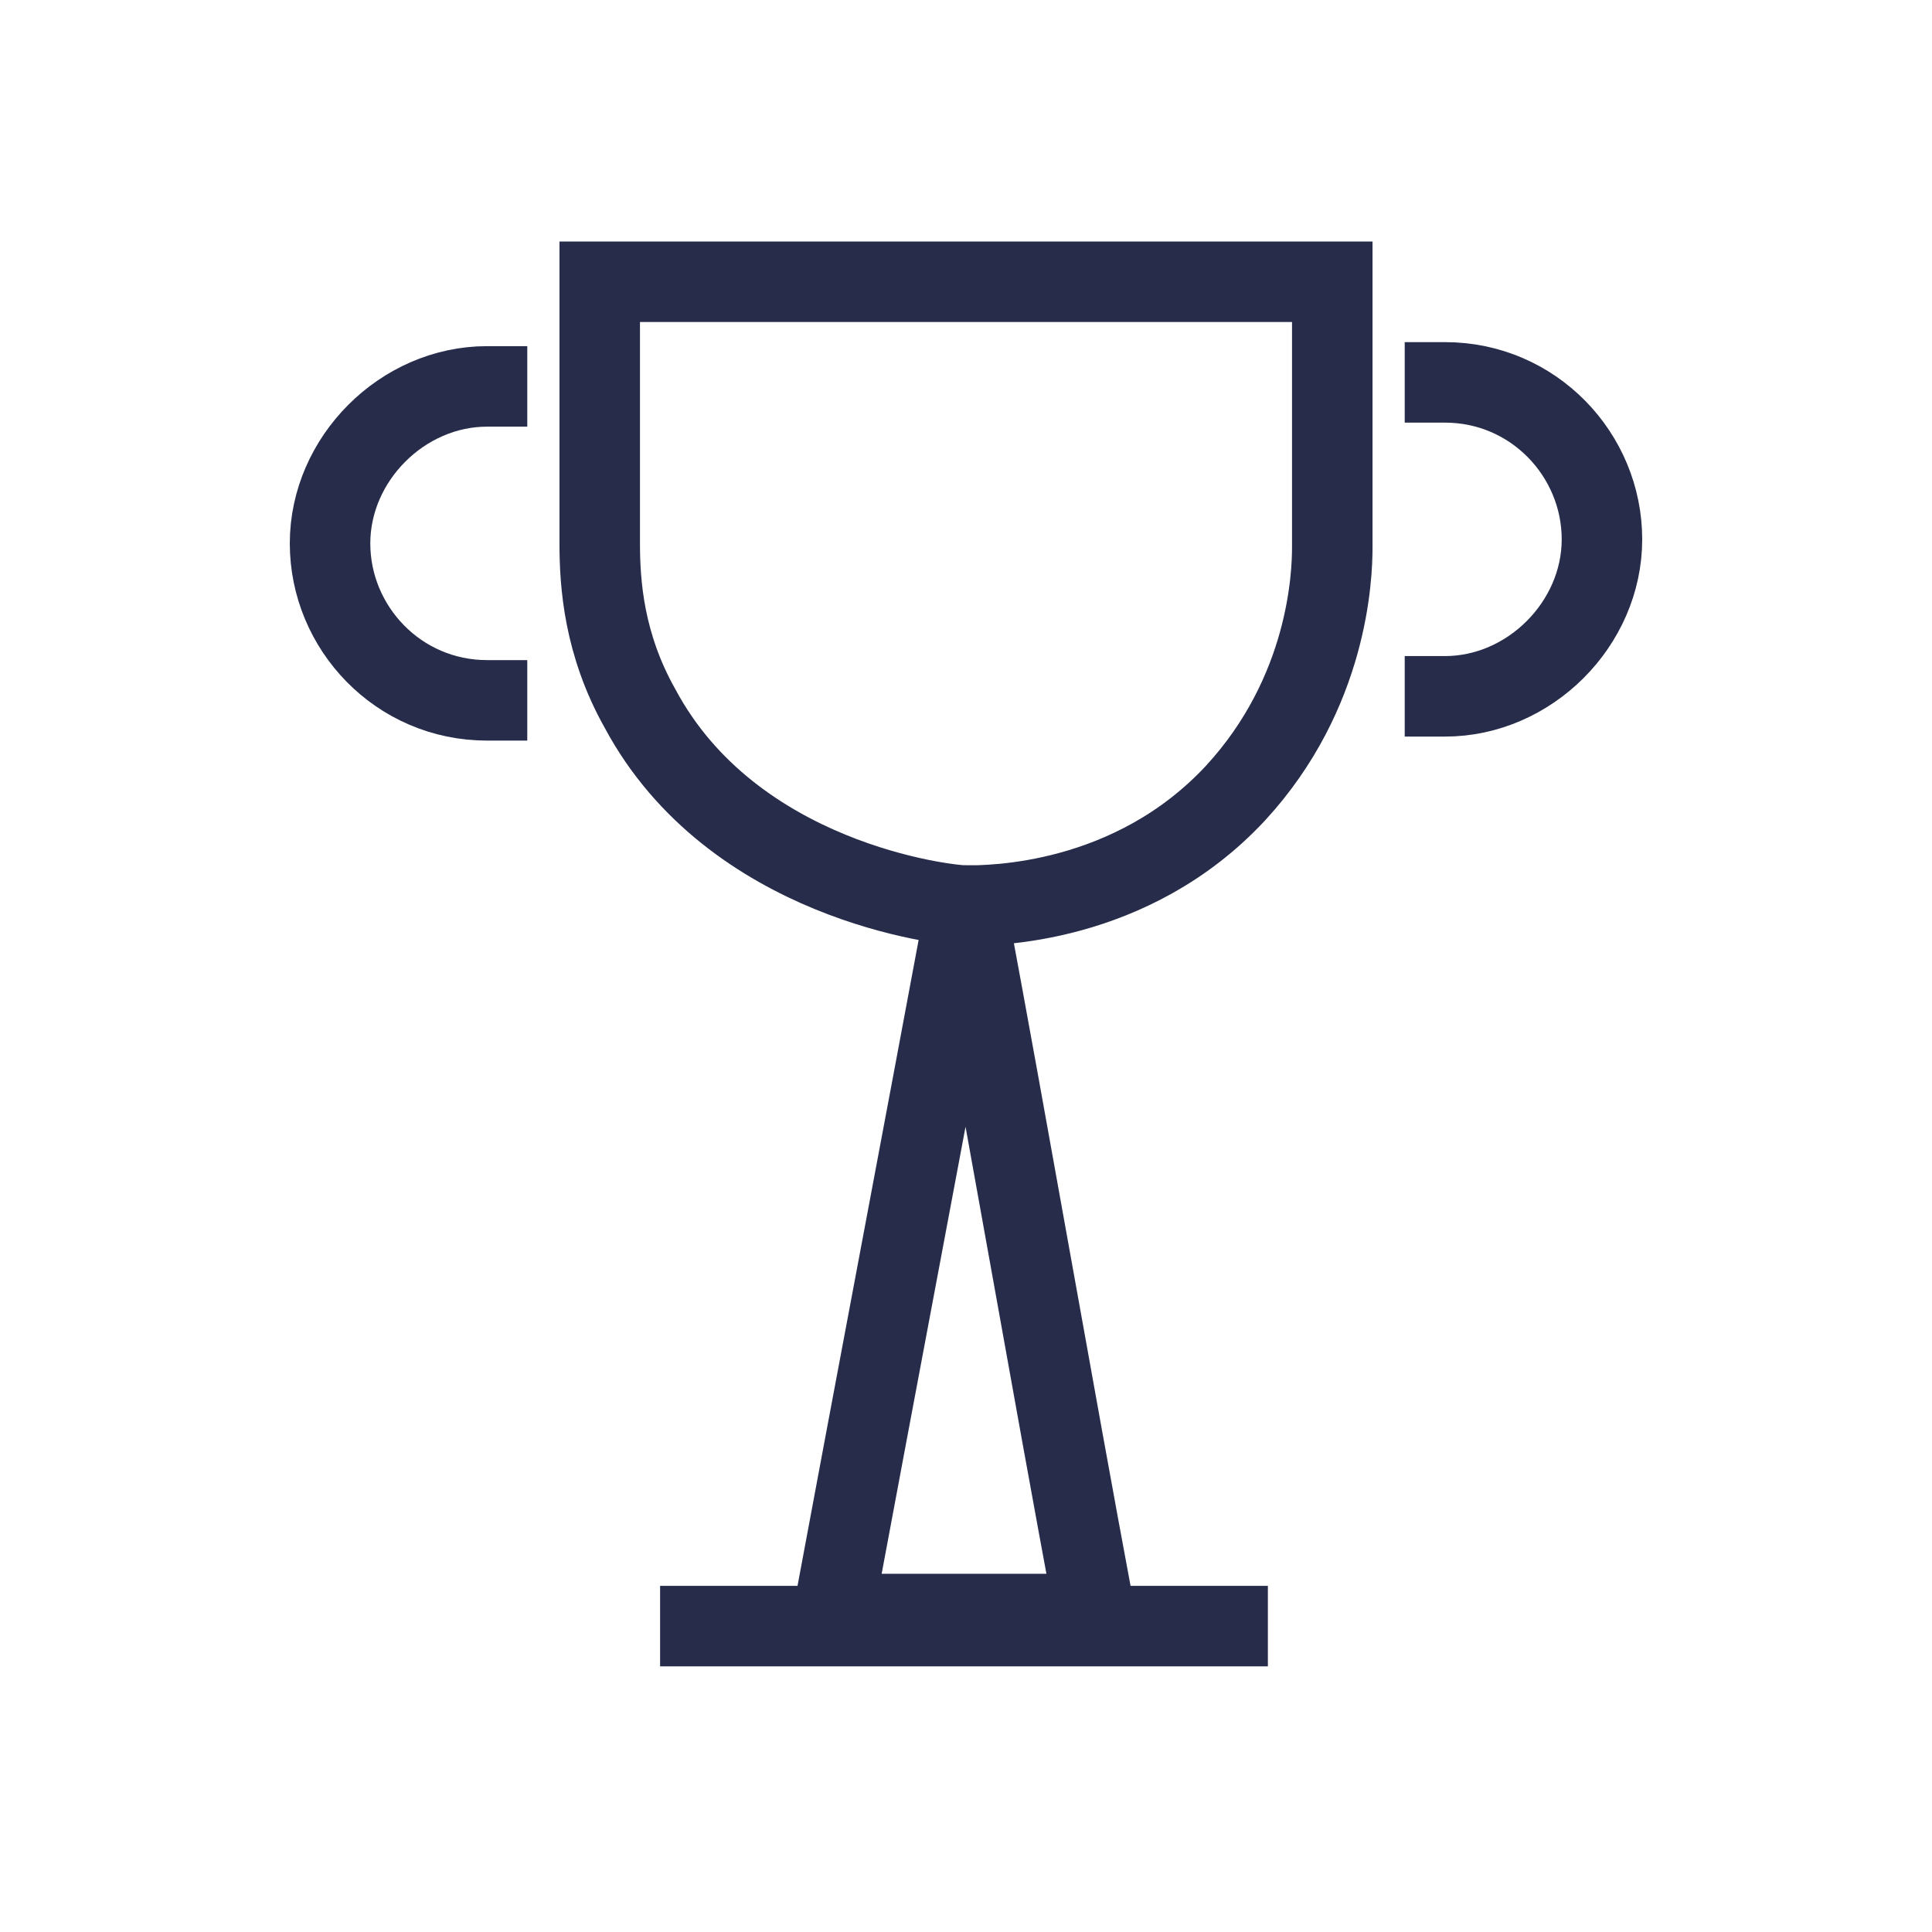<?xml version="1.0" encoding="UTF-8"?> <!-- Generator: Adobe Illustrator 28.0.0, SVG Export Plug-In . SVG Version: 6.00 Build 0) --> <svg xmlns="http://www.w3.org/2000/svg" xmlns:xlink="http://www.w3.org/1999/xlink" version="1.1" id="Warstwa_1" x="0px" y="0px" viewBox="0 0 48 48" style="enable-background:new 0 0 48 48;" xml:space="preserve"> <style type="text/css"> .st0{fill:none;stroke:#262C49;stroke-width:2;stroke-linecap:square;} </style> <g> <path class="st0" d="M14.9,7v6.5c0,1,0.1,2.5,1,4.1c2.3,4.3,7.6,4.9,8.1,4.9c-1.1,5.9-2.2,11.7-3.3,17.6h6.5 c-1.1-5.9-2.1-11.7-3.2-17.6c0.6,0,4.1,0,6.7-2.8c2.3-2.5,2.4-5.4,2.4-6.1V7H14.9z"></path> <line class="st0" x1="17.4" y1="40.4" x2="30.5" y2="40.4"></line> <g> <path class="st0" d="M12.1,17.4c-2.2,0-3.9-1.8-3.9-3.9s1.8-3.9,3.9-3.9"></path> <path class="st0" d="M35.9,9.5c2.2,0,3.9,1.8,3.9,3.9s-1.8,3.9-3.9,3.9"></path> </g> </g> </svg> 